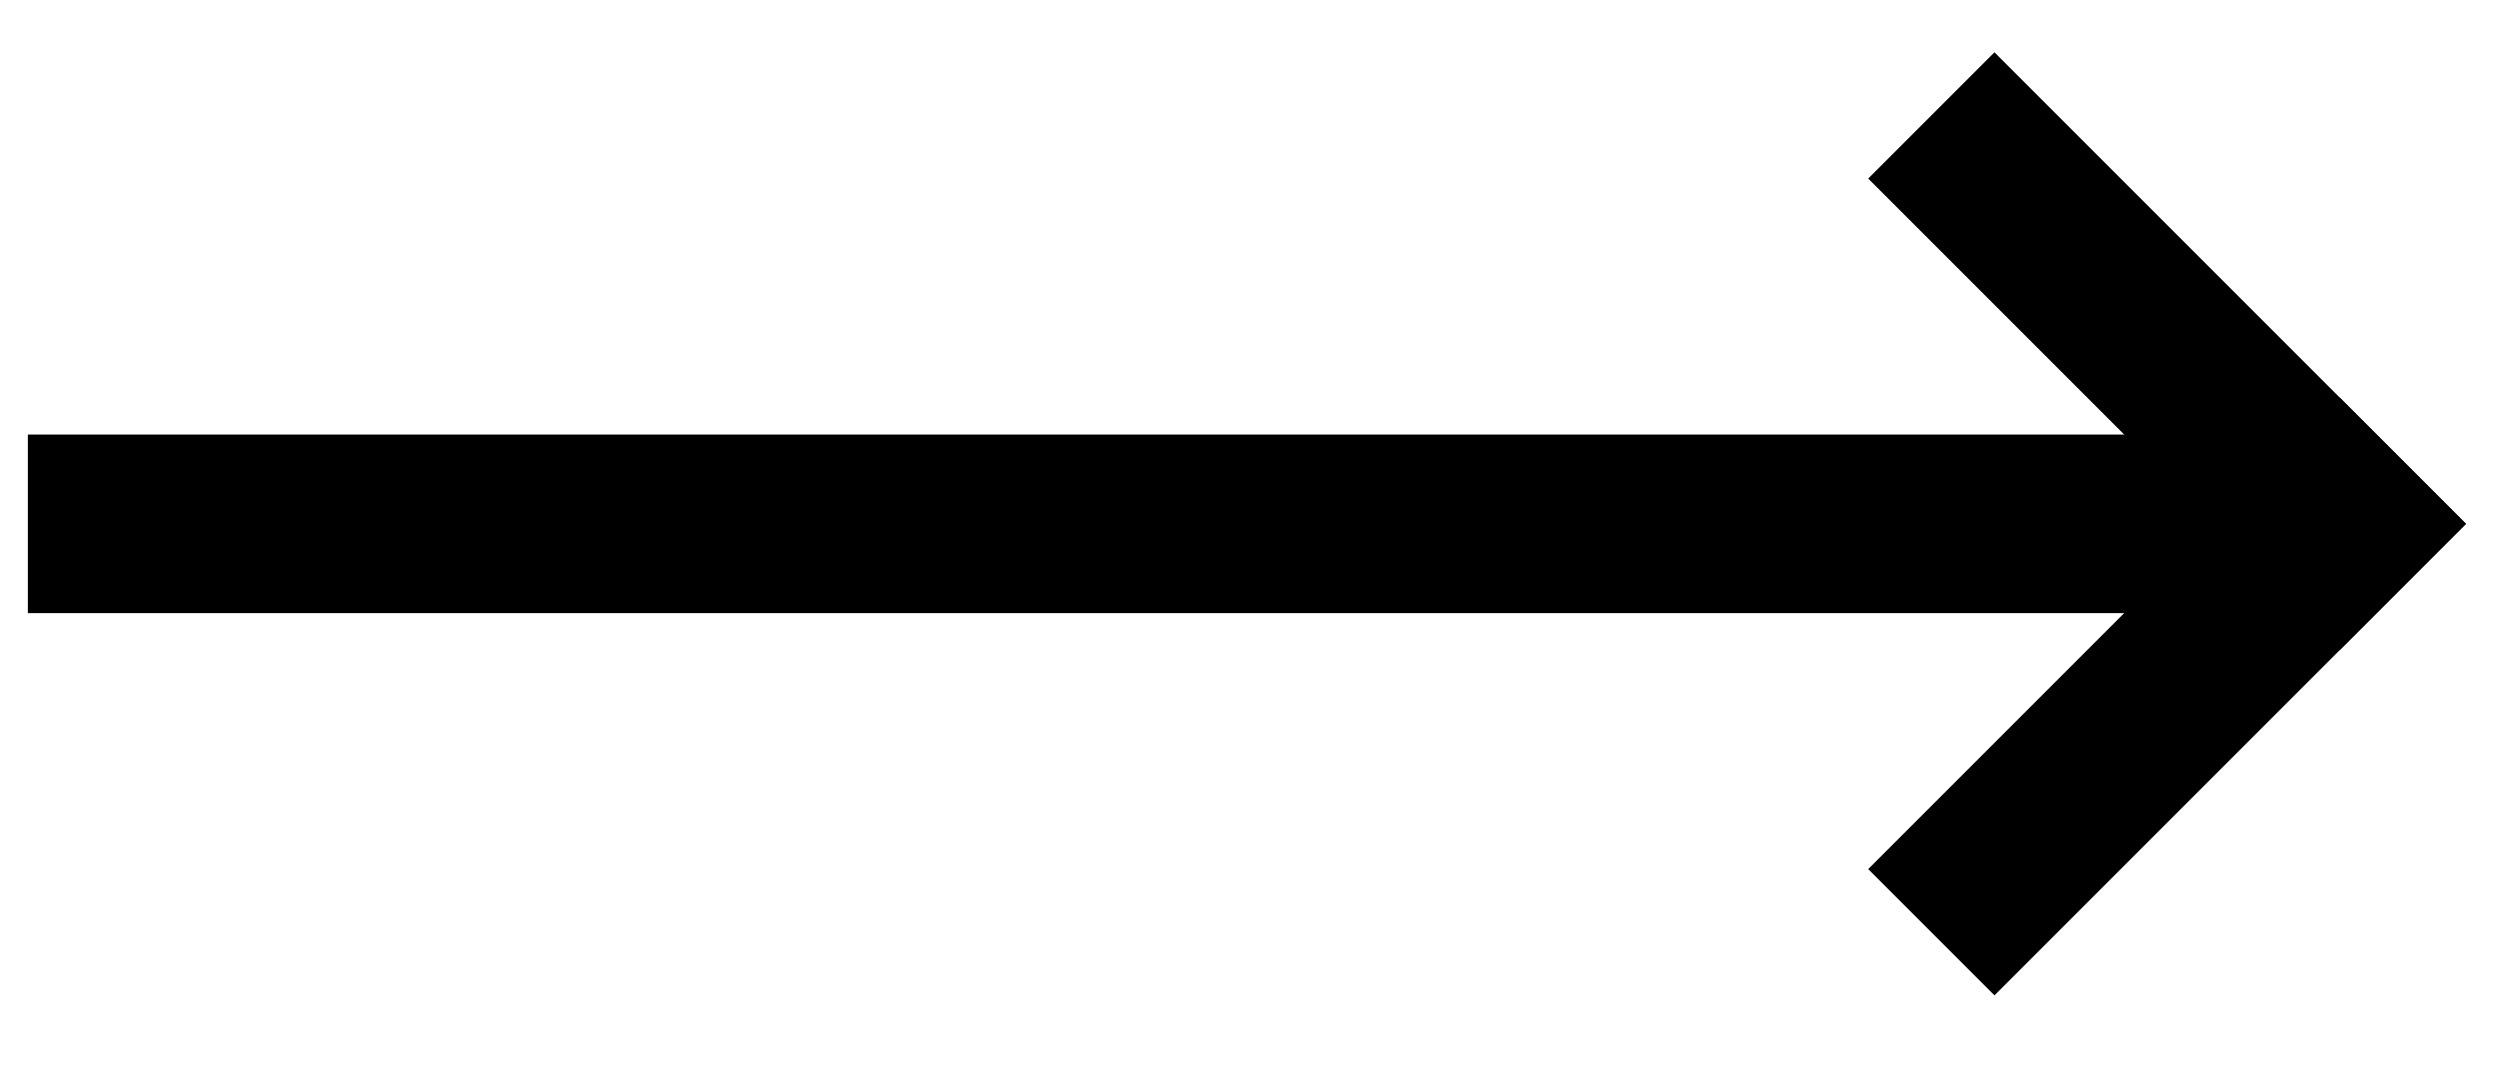 <?xml version="1.0" encoding="UTF-8"?> <svg xmlns="http://www.w3.org/2000/svg" width="28" height="12" viewBox="0 0 28 12" fill="none"><path d="M1.312 5.867H25.312" stroke="black" stroke-width="2" stroke-linecap="square"></path><path d="M22.338 2L26.205 5.867" stroke="black" stroke-width="2" stroke-linecap="square"></path><path d="M22.338 9.734L26.205 5.867" stroke="black" stroke-width="2" stroke-linecap="square"></path></svg> 